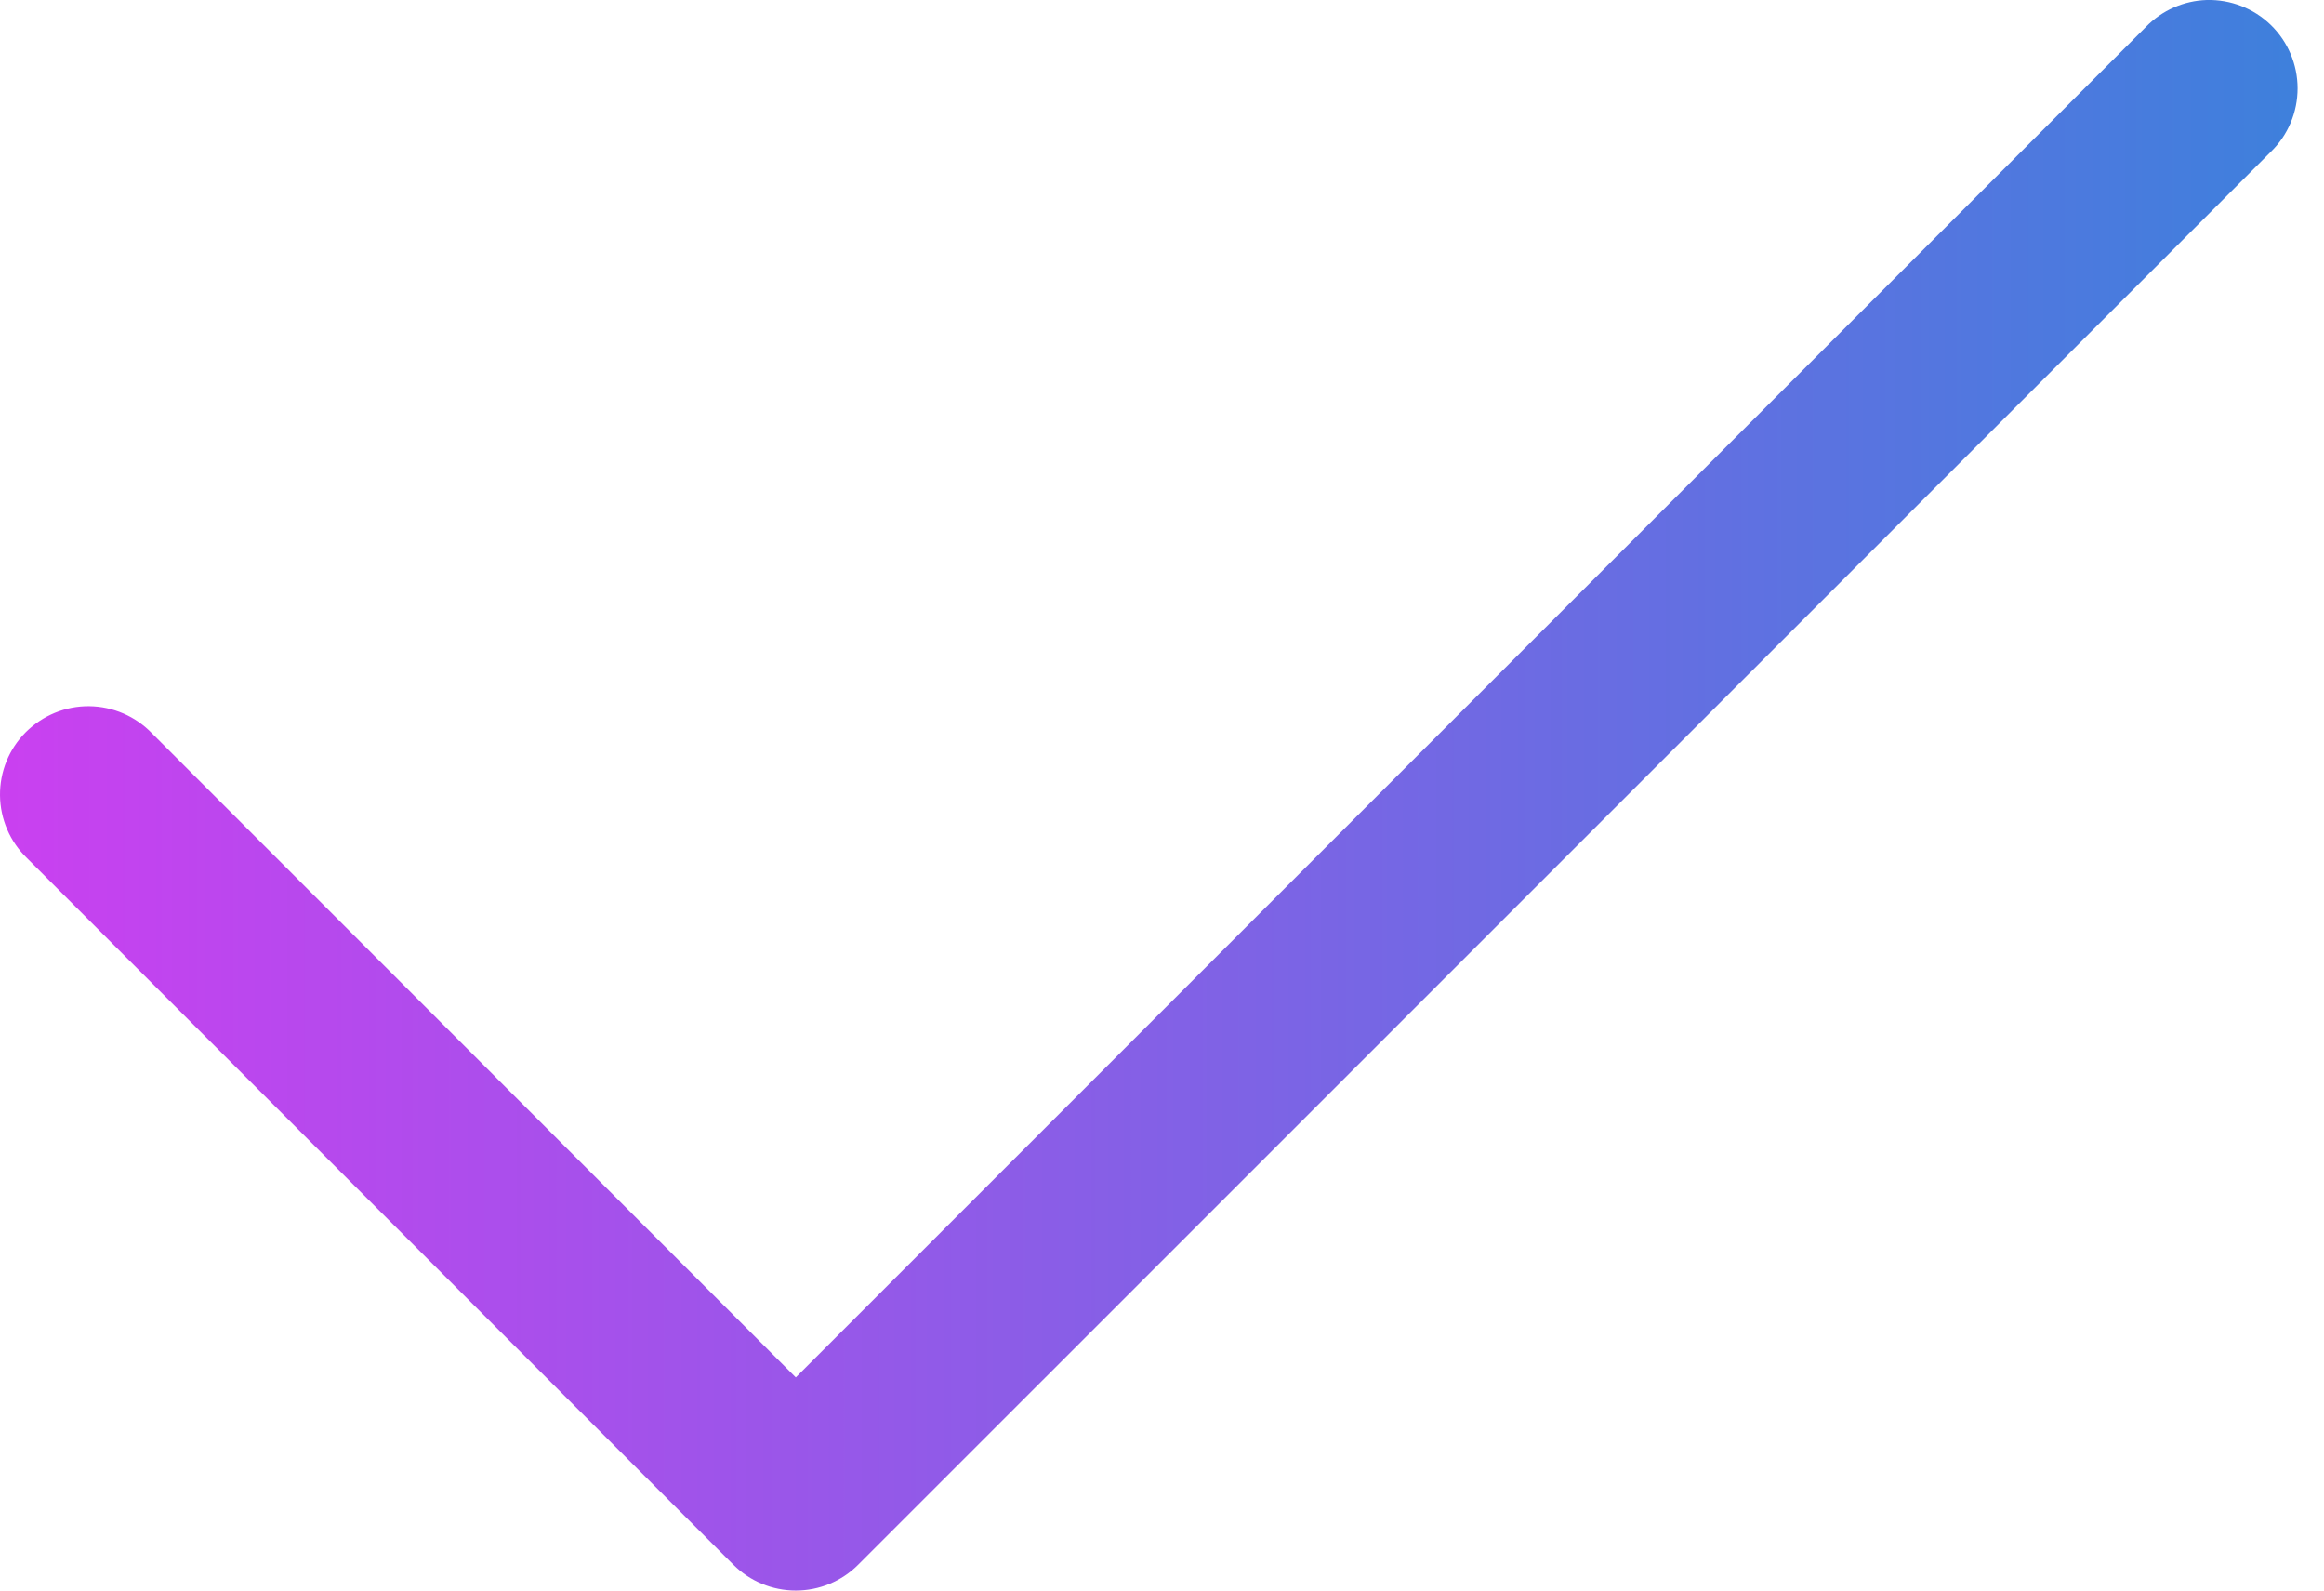 <svg width="19" height="13" viewBox="0 0 19 13" fill="none" xmlns="http://www.w3.org/2000/svg">
<path d="M18.041 0C17.854 0.006 17.676 0.084 17.545 0.219L6.506 11.258L1.242 5.993H1.242C1.108 5.854 0.923 5.774 0.729 5.772C0.535 5.77 0.349 5.847 0.211 5.984C0.074 6.121 -0.002 6.307 3.02782e-05 6.501C0.002 6.695 0.082 6.88 0.221 7.014L5.996 12.789C6.131 12.924 6.315 13 6.506 13C6.698 13 6.881 12.924 7.016 12.789L18.566 1.24C18.706 1.104 18.784 0.917 18.784 0.722C18.784 0.527 18.705 0.34 18.565 0.204C18.425 0.068 18.236 -0.005 18.041 0L18.041 0Z" fill="url(#paint0_linear_3_637)"/>
<defs>
<linearGradient id="paint0_linear_3_637" x1="0" y1="6.5" x2="18.784" y2="6.5" gradientUnits="userSpaceOnUse">
<stop stop-color="#CA40F0"/>
<stop offset="1" stop-color="#3E80DC"/>
</linearGradient>
</defs>
</svg>
